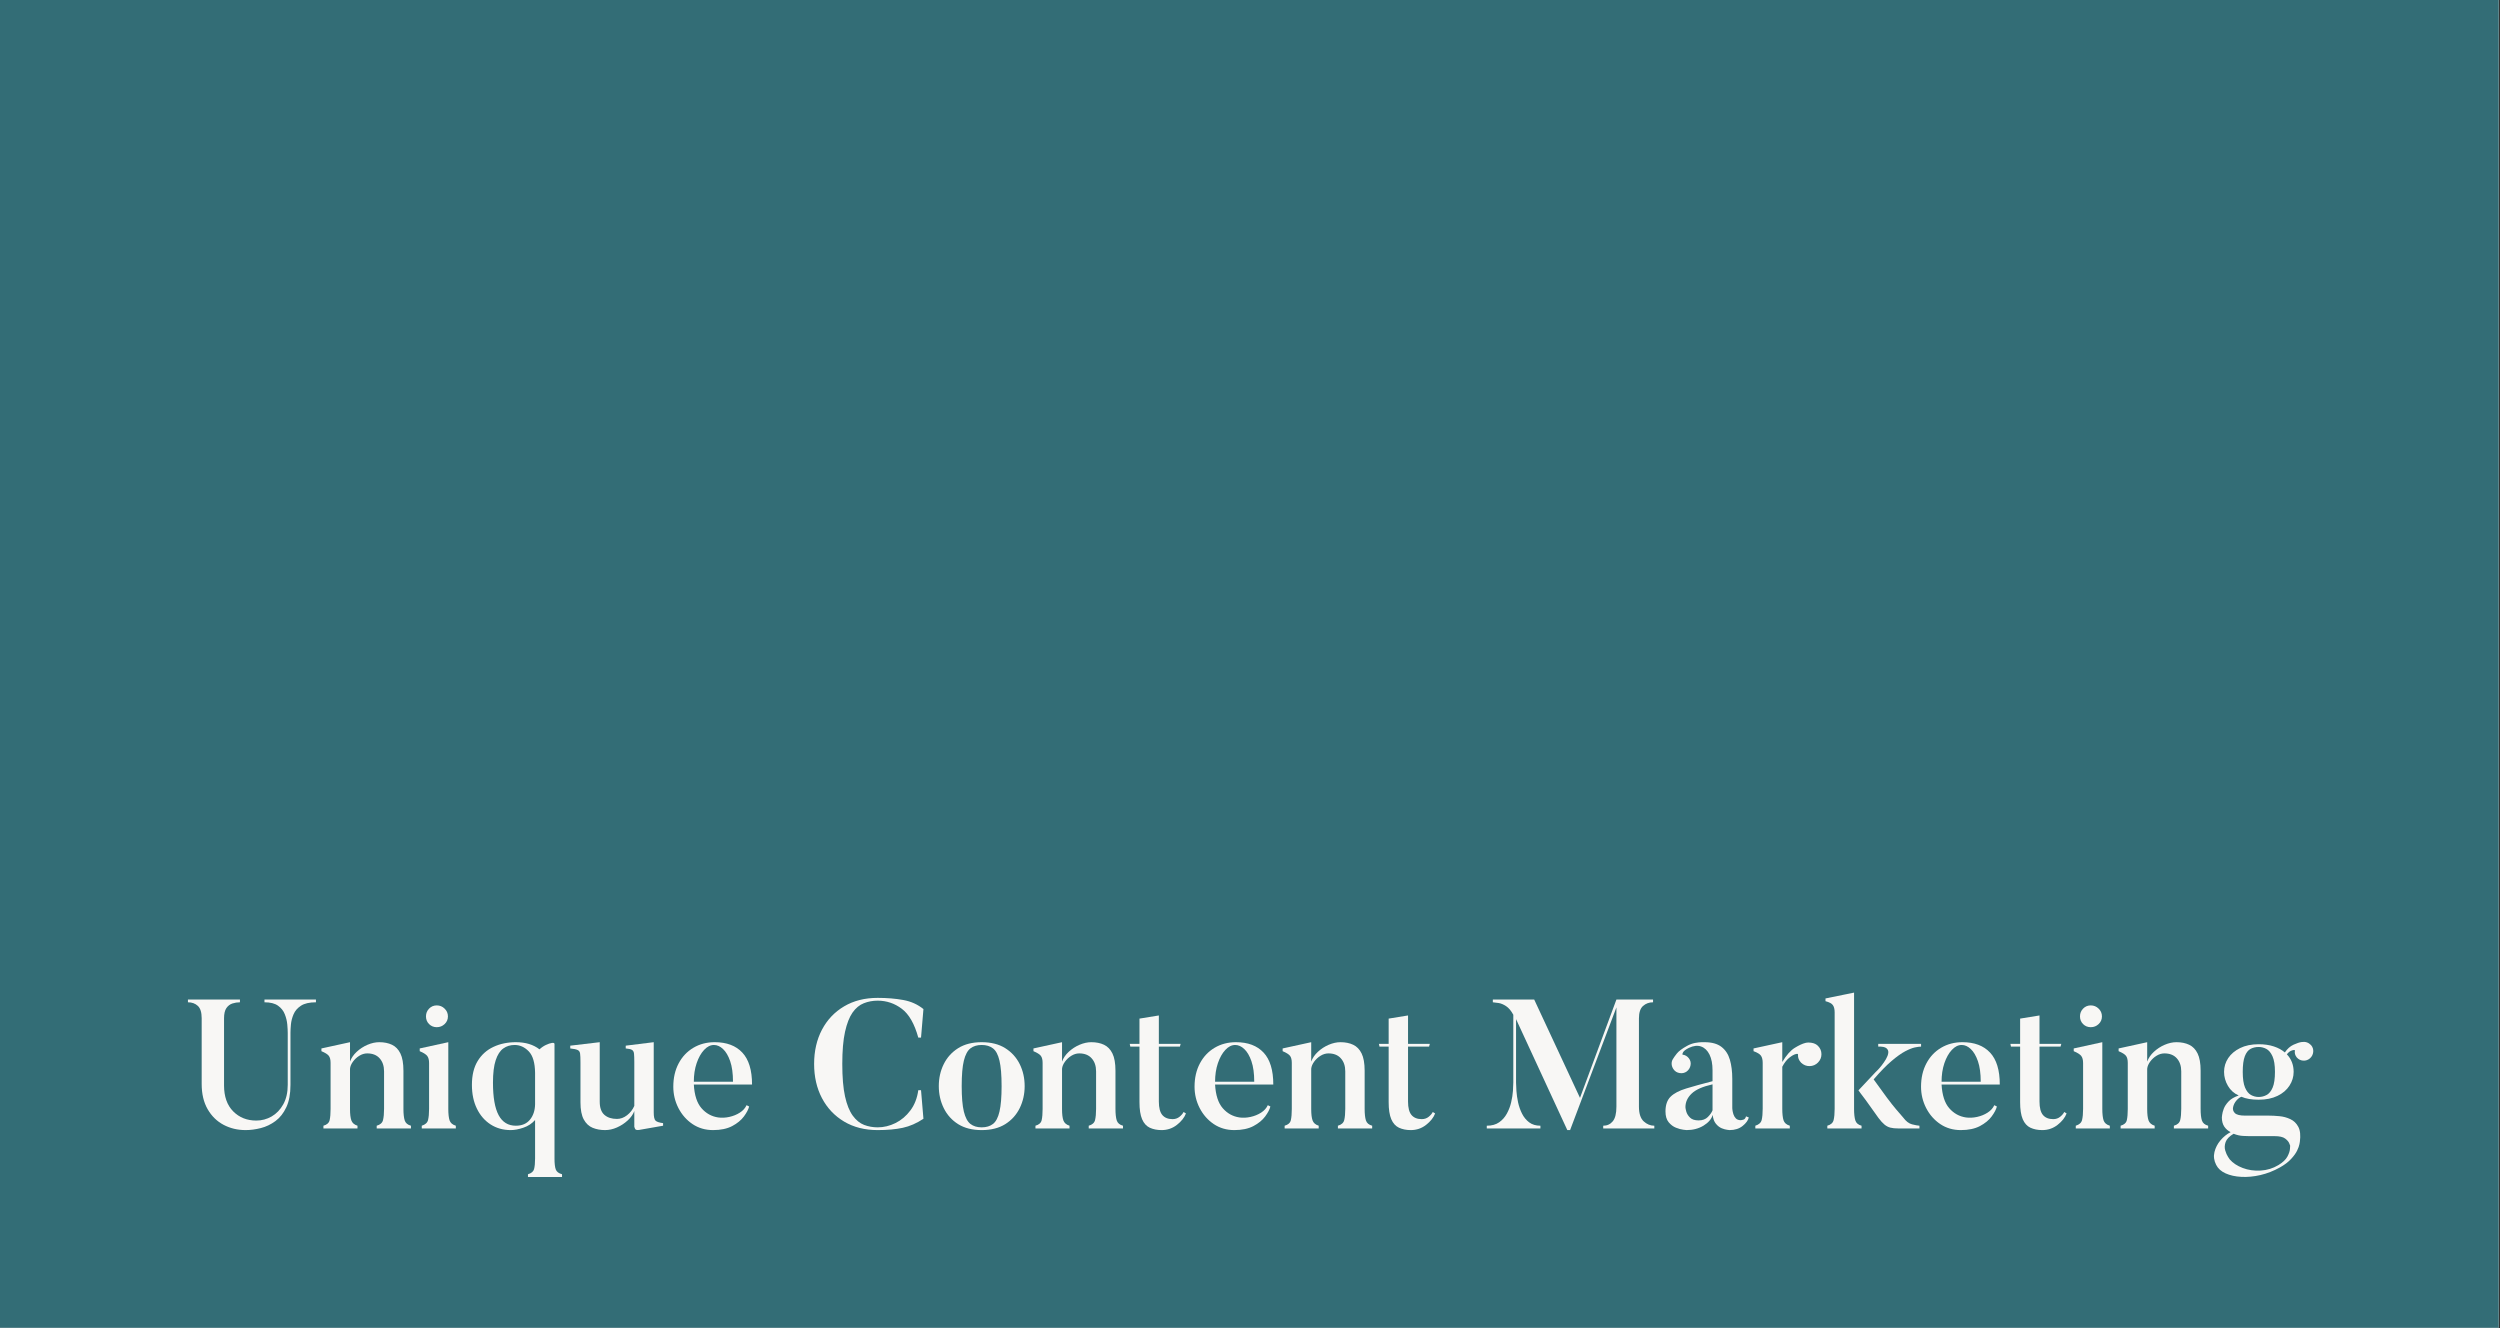 <svg xmlns="http://www.w3.org/2000/svg" xmlns:xlink="http://www.w3.org/1999/xlink" width="1274" zoomAndPan="magnify" viewBox="0 0 955.5 507.75" height="677" preserveAspectRatio="xMidYMid meet" version="1.0"><rect x="0" y="0" width="955.5" height="507.75" fill="#333333" stroke="none"/><defs><g/><clipPath id="0102c7ff19"><path d="M 0 0.008 L 955 0.008 L 955 507.492 L 0 507.492 Z M 0 0.008 " clip-rule="nonzero"/></clipPath><clipPath id="af47c68388"><path d="M 0 0.008 L 955 0.008 L 955 507.492 L 0 507.492 Z M 0 0.008 " clip-rule="nonzero"/></clipPath><clipPath id="fff2c6ad0e"><rect x="0" width="955" y="0" height="508"/></clipPath></defs><g clip-path="url(#0102c7ff19)"><path fill="#ffffff" d="M 0 0.008 L 955 0.008 L 955 507.492 L 0 507.492 Z M 0 0.008 " fill-opacity="1" fill-rule="nonzero"/><g transform="matrix(1, 0, 0, 1, 0, 0)"><g clip-path="url(#fff2c6ad0e)"><g clip-path="url(#af47c68388)"><path fill="#336d76" d="M 0 0.008 L 955.227 0.008 L 955.227 507.613 L 0 507.613 Z M 0 0.008 " fill-opacity="1" fill-rule="nonzero"/></g><g fill="#f8f7f5" fill-opacity="1"><g transform="translate(70.644, 431.295)"><g><path d="M 23.234 0.625 C 20.148 0.625 17.336 -0.047 14.797 -1.391 C 12.254 -2.742 10.223 -4.738 8.703 -7.375 C 7.191 -10.02 6.438 -13.227 6.438 -17 L 6.438 -42.125 C 6.438 -44.363 5.945 -45.938 4.969 -46.844 C 3.988 -47.758 2.727 -48.219 1.188 -48.219 L 1.188 -49.266 L 21.062 -49.266 L 21.062 -48.219 C 20.082 -48.219 19.125 -48.066 18.188 -47.766 C 17.258 -47.461 16.492 -46.879 15.891 -46.016 C 15.285 -45.148 14.984 -43.832 14.984 -42.062 L 14.984 -16.453 C 14.984 -12.203 16.145 -8.898 18.469 -6.547 C 20.801 -4.191 23.742 -3.016 27.297 -3.016 C 29.391 -3.016 31.348 -3.535 33.172 -4.578 C 34.992 -5.629 36.473 -7.172 37.609 -9.203 C 38.754 -11.234 39.328 -13.719 39.328 -16.656 L 39.328 -36.531 C 39.328 -37.375 39.27 -38.445 39.156 -39.75 C 39.039 -41.051 38.723 -42.352 38.203 -43.656 C 37.691 -44.969 36.828 -46.055 35.609 -46.922 C 34.398 -47.785 32.676 -48.219 30.438 -48.219 L 30.438 -49.266 L 50.109 -49.266 L 50.109 -48.219 C 47.641 -48.219 45.738 -47.785 44.406 -46.922 C 43.07 -46.055 42.125 -44.969 41.562 -43.656 C 41.008 -42.352 40.672 -41.051 40.547 -39.75 C 40.43 -38.445 40.375 -37.375 40.375 -36.531 L 40.375 -16.656 C 40.375 -13.207 39.848 -10.363 38.797 -8.125 C 37.754 -5.883 36.367 -4.117 34.641 -2.828 C 32.91 -1.547 31.039 -0.648 29.031 -0.141 C 27.031 0.367 25.098 0.625 23.234 0.625 Z M 23.234 0.625 "/></g></g></g><g fill="#f8f7f5" fill-opacity="1"><g transform="translate(122.146, 431.295)"><g><path d="M 34.922 -1.047 L 34.922 0 L 21.828 0 L 21.828 -1.047 C 23.18 -1.422 23.988 -2.145 24.25 -3.219 C 24.508 -4.289 24.641 -5.711 24.641 -7.484 L 24.641 -21.828 C 24.641 -23.891 24.078 -25.547 22.953 -26.797 C 21.836 -28.055 20.254 -28.688 18.203 -28.688 C 17.172 -28.688 16.164 -28.383 15.188 -27.781 C 14.207 -27.176 13.391 -26.414 12.734 -25.5 C 12.078 -24.594 11.707 -23.695 11.625 -22.812 L 11.625 -7.422 C 11.625 -5.504 11.797 -4.055 12.141 -3.078 C 12.492 -2.098 13.273 -1.422 14.484 -1.047 L 14.484 0 L 1.469 0 L 1.469 -1.047 C 2.82 -1.422 3.613 -2.133 3.844 -3.188 C 4.082 -4.238 4.203 -5.648 4.203 -7.422 L 4.203 -25.047 C 4.203 -26.266 3.977 -27.164 3.531 -27.75 C 3.094 -28.332 2.148 -28.926 0.703 -29.531 L 0.703 -30.578 L 11.625 -32.969 L 11.625 -25.547 C 12.133 -26.941 12.992 -28.195 14.203 -29.312 C 15.422 -30.438 16.797 -31.328 18.328 -31.984 C 19.867 -32.641 21.363 -32.969 22.812 -32.969 C 24.676 -32.969 26.297 -32.641 27.672 -31.984 C 29.055 -31.328 30.129 -30.219 30.891 -28.656 C 31.66 -27.094 32.047 -24.891 32.047 -22.047 L 32.047 -7.484 C 32.047 -5.578 32.207 -4.109 32.531 -3.078 C 32.863 -2.055 33.66 -1.379 34.922 -1.047 Z M 34.922 -1.047 "/></g></g></g><g fill="#f8f7f5" fill-opacity="1"><g transform="translate(158.464, 431.295)"><g><path d="M 8.469 -38.703 C 7.301 -38.703 6.32 -39.098 5.531 -39.891 C 4.738 -40.68 4.344 -41.66 4.344 -42.828 C 4.344 -43.992 4.738 -44.984 5.531 -45.797 C 6.32 -46.617 7.301 -47.031 8.469 -47.031 C 9.633 -47.031 10.633 -46.617 11.469 -45.797 C 12.312 -44.984 12.734 -43.992 12.734 -42.828 C 12.734 -41.66 12.312 -40.68 11.469 -39.891 C 10.633 -39.098 9.633 -38.703 8.469 -38.703 Z M 15.75 -1.047 L 15.75 0 L 2.734 0 L 2.734 -1.047 C 4.086 -1.461 4.891 -2.195 5.141 -3.25 C 5.398 -4.301 5.531 -5.711 5.531 -7.484 L 5.531 -24.984 C 5.531 -26.191 5.297 -27.098 4.828 -27.703 C 4.359 -28.316 3.398 -28.926 1.953 -29.531 L 1.953 -30.578 L 12.875 -32.969 L 12.875 -7.484 C 12.875 -5.578 13.035 -4.117 13.359 -3.109 C 13.691 -2.109 14.488 -1.422 15.75 -1.047 Z M 15.75 -1.047 "/></g></g></g><g fill="#f8f7f5" fill-opacity="1"><g transform="translate(176.867, 431.295)"><g><path d="M 27.641 -9.234 L 27.641 -21.203 C 27.598 -25.078 26.797 -27.828 25.234 -29.453 C 23.672 -31.086 21.863 -31.906 19.812 -31.906 C 18.176 -31.906 16.738 -31.461 15.5 -30.578 C 14.258 -29.691 13.289 -28.195 12.594 -26.094 C 11.895 -24 11.547 -21.133 11.547 -17.5 C 11.547 -11.895 12.27 -7.75 13.719 -5.062 C 15.164 -2.383 17.359 -1.047 20.297 -1.047 C 22.629 -1.047 24.426 -1.816 25.688 -3.359 C 26.945 -4.898 27.598 -6.859 27.641 -9.234 Z M 37.938 17.5 L 37.938 18.547 L 24.922 18.547 L 24.922 17.5 C 26.223 17.125 27 16.469 27.25 15.531 C 27.508 14.602 27.641 13.254 27.641 11.484 L 27.641 -3.219 C 26.43 -1.863 24.938 -0.883 23.156 -0.281 C 21.383 0.32 19.773 0.625 18.328 0.625 C 15.441 0.625 12.879 -0.094 10.641 -1.531 C 8.398 -2.977 6.648 -5 5.391 -7.594 C 4.129 -10.188 3.5 -13.207 3.5 -16.656 C 3.5 -20.344 4.234 -23.383 5.703 -25.781 C 7.172 -28.188 9.176 -29.984 11.719 -31.172 C 14.258 -32.367 17.117 -32.969 20.297 -32.969 C 23.984 -32.969 26.992 -32.055 29.328 -30.234 C 30.066 -30.93 30.879 -31.488 31.766 -31.906 C 32.66 -32.332 33.43 -32.594 34.078 -32.688 C 34.734 -32.781 35.062 -32.641 35.062 -32.266 L 35.062 11.484 C 35.062 13.391 35.223 14.785 35.547 15.672 C 35.879 16.555 36.676 17.164 37.938 17.5 Z M 37.938 17.5 "/></g></g></g><g fill="#f8f7f5" fill-opacity="1"><g transform="translate(216.824, 431.295)"><g><path d="M 36.609 -2.031 L 36.609 -1.047 L 27.438 0.562 C 26.551 0.695 26.023 0.531 25.859 0.062 C 25.691 -0.395 25.609 -0.625 25.609 -0.625 L 25.609 -6.656 C 25.148 -5.395 24.312 -4.203 23.094 -3.078 C 21.883 -1.961 20.52 -1.066 19 -0.391 C 17.477 0.285 15.953 0.625 14.422 0.625 C 12.691 0.625 11.113 0.332 9.688 -0.25 C 8.27 -0.832 7.141 -1.891 6.297 -3.422 C 5.453 -4.961 5.031 -7.156 5.031 -10 L 5.031 -25.328 C 5.031 -26.828 4.984 -27.914 4.891 -28.594 C 4.805 -29.27 4.492 -29.734 3.953 -29.984 C 3.422 -30.242 2.477 -30.441 1.125 -30.578 L 1.125 -31.641 L 12.391 -32.969 L 12.391 -10.219 C 12.391 -7.926 12.984 -6.254 14.172 -5.203 C 15.359 -4.16 16.957 -3.641 18.969 -3.641 C 20.32 -3.641 21.602 -4.102 22.812 -5.031 C 24.031 -5.969 24.961 -7.16 25.609 -8.609 L 25.609 -25.328 C 25.609 -26.773 25.57 -27.848 25.5 -28.547 C 25.438 -29.254 25.18 -29.742 24.734 -30.016 C 24.297 -30.297 23.492 -30.484 22.328 -30.578 L 22.328 -31.641 L 33.031 -32.969 L 33.031 -6.156 C 33.031 -4.477 33.266 -3.414 33.734 -2.969 C 34.203 -2.531 35.16 -2.219 36.609 -2.031 Z M 36.609 -2.031 "/></g></g></g><g fill="#f8f7f5" fill-opacity="1"><g transform="translate(254.821, 431.295)"><g><path d="M 10.359 -17.844 L 25.328 -17.844 C 25.328 -21.02 24.969 -23.645 24.25 -25.719 C 23.531 -27.789 22.617 -29.336 21.516 -30.359 C 20.422 -31.391 19.27 -31.906 18.062 -31.906 C 16.707 -31.906 15.445 -31.273 14.281 -30.016 C 13.113 -28.766 12.164 -27.078 11.438 -24.953 C 10.719 -22.828 10.359 -20.457 10.359 -17.844 Z M 30.516 -8.891 L 31.5 -8.391 C 31.219 -7.273 30.551 -6.004 29.5 -4.578 C 28.445 -3.16 26.953 -1.938 25.016 -0.906 C 23.078 0.113 20.641 0.625 17.703 0.625 C 14.766 0.625 12.148 -0.141 9.859 -1.672 C 7.578 -3.211 5.781 -5.254 4.469 -7.797 C 3.164 -10.348 2.516 -13.066 2.516 -15.953 C 2.516 -19.316 3.191 -22.281 4.547 -24.844 C 5.898 -27.406 7.773 -29.398 10.172 -30.828 C 12.578 -32.254 15.297 -32.969 18.328 -32.969 C 22.898 -32.969 26.422 -31.645 28.891 -29 C 31.367 -26.363 32.609 -22.297 32.609 -16.797 L 10.359 -16.797 C 10.586 -12.734 11.566 -9.711 13.297 -7.734 C 15.023 -5.754 17.148 -4.578 19.672 -4.203 C 21.016 -4.016 22.43 -4.082 23.922 -4.406 C 25.422 -4.738 26.766 -5.285 27.953 -6.047 C 29.148 -6.816 30.004 -7.766 30.516 -8.891 Z M 30.516 -8.891 "/></g></g></g><g fill="#f8f7f5" fill-opacity="1"><g transform="translate(290.298, 431.295)"><g/></g></g><g fill="#f8f7f5" fill-opacity="1"><g transform="translate(308.282, 431.295)"><g><path d="M 42.688 -14.625 L 43.734 -14.625 L 44.656 -3.703 C 42.082 -1.984 39.453 -0.832 36.766 -0.25 C 34.086 0.332 30.883 0.625 27.156 0.625 C 22.258 0.625 17.988 -0.457 14.344 -2.625 C 10.707 -4.789 7.883 -7.773 5.875 -11.578 C 3.875 -15.379 2.875 -19.734 2.875 -24.641 C 2.875 -29.578 3.875 -33.945 5.875 -37.75 C 7.883 -41.551 10.707 -44.523 14.344 -46.672 C 17.988 -48.828 22.258 -49.906 27.156 -49.906 C 30.75 -49.906 34.016 -49.633 36.953 -49.094 C 39.891 -48.562 42.457 -47.406 44.656 -45.625 L 43.734 -34.719 L 42.688 -34.719 C 41.238 -39.988 39.141 -43.66 36.391 -45.734 C 33.641 -47.805 30.562 -48.844 27.156 -48.844 C 25.289 -48.844 23.531 -48.516 21.875 -47.859 C 20.219 -47.211 18.781 -46.023 17.562 -44.297 C 16.352 -42.566 15.395 -40.113 14.688 -36.938 C 13.988 -33.77 13.641 -29.672 13.641 -24.641 C 13.641 -19.547 13.988 -15.41 14.688 -12.234 C 15.395 -9.066 16.379 -6.617 17.641 -4.891 C 18.898 -3.172 20.344 -1.992 21.969 -1.359 C 23.602 -0.734 25.332 -0.422 27.156 -0.422 C 29.488 -0.422 31.758 -0.969 33.969 -2.062 C 36.188 -3.156 38.086 -4.766 39.672 -6.891 C 41.266 -9.016 42.27 -11.594 42.688 -14.625 Z M 42.688 -14.625 "/></g></g></g><g fill="#f8f7f5" fill-opacity="1"><g transform="translate(355.936, 431.295)"><g><path d="M 26.875 -16.172 C 26.875 -20.41 26.602 -23.66 26.062 -25.922 C 25.531 -28.191 24.703 -29.754 23.578 -30.609 C 22.461 -31.473 21.02 -31.906 19.25 -31.906 C 17.52 -31.906 16.094 -31.473 14.969 -30.609 C 13.852 -29.754 13.016 -28.191 12.453 -25.922 C 11.898 -23.66 11.625 -20.41 11.625 -16.172 C 11.625 -11.973 11.898 -8.727 12.453 -6.438 C 13.016 -4.156 13.852 -2.582 14.969 -1.719 C 16.094 -0.852 17.52 -0.422 19.25 -0.422 C 21.02 -0.422 22.461 -0.852 23.578 -1.719 C 24.703 -2.582 25.531 -4.156 26.062 -6.438 C 26.602 -8.727 26.875 -11.973 26.875 -16.172 Z M 35.688 -16.172 C 35.688 -13.141 35.055 -10.336 33.797 -7.766 C 32.535 -5.203 30.691 -3.16 28.266 -1.641 C 25.848 -0.129 22.844 0.625 19.25 0.625 C 15.695 0.625 12.707 -0.129 10.281 -1.641 C 7.863 -3.16 6.023 -5.203 4.766 -7.766 C 3.504 -10.336 2.875 -13.141 2.875 -16.172 C 2.875 -19.242 3.504 -22.051 4.766 -24.594 C 6.023 -27.133 7.863 -29.164 10.281 -30.688 C 12.707 -32.207 15.695 -32.969 19.25 -32.969 C 22.844 -32.969 25.848 -32.207 28.266 -30.688 C 30.691 -29.164 32.535 -27.133 33.797 -24.594 C 35.055 -22.051 35.688 -19.242 35.688 -16.172 Z M 35.688 -16.172 "/></g></g></g><g fill="#f8f7f5" fill-opacity="1"><g transform="translate(394.283, 431.295)"><g><path d="M 34.922 -1.047 L 34.922 0 L 21.828 0 L 21.828 -1.047 C 23.18 -1.422 23.988 -2.145 24.25 -3.219 C 24.508 -4.289 24.641 -5.711 24.641 -7.484 L 24.641 -21.828 C 24.641 -23.891 24.078 -25.547 22.953 -26.797 C 21.836 -28.055 20.254 -28.688 18.203 -28.688 C 17.172 -28.688 16.164 -28.383 15.188 -27.781 C 14.207 -27.176 13.391 -26.414 12.734 -25.5 C 12.078 -24.594 11.707 -23.695 11.625 -22.812 L 11.625 -7.422 C 11.625 -5.504 11.797 -4.055 12.141 -3.078 C 12.492 -2.098 13.273 -1.422 14.484 -1.047 L 14.484 0 L 1.469 0 L 1.469 -1.047 C 2.82 -1.422 3.613 -2.133 3.844 -3.188 C 4.082 -4.238 4.203 -5.648 4.203 -7.422 L 4.203 -25.047 C 4.203 -26.266 3.977 -27.164 3.531 -27.75 C 3.094 -28.332 2.148 -28.926 0.703 -29.531 L 0.703 -30.578 L 11.625 -32.969 L 11.625 -25.547 C 12.133 -26.941 12.992 -28.195 14.203 -29.312 C 15.422 -30.438 16.797 -31.328 18.328 -31.984 C 19.867 -32.641 21.363 -32.969 22.812 -32.969 C 24.676 -32.969 26.297 -32.641 27.672 -31.984 C 29.055 -31.328 30.129 -30.219 30.891 -28.656 C 31.66 -27.094 32.047 -24.891 32.047 -22.047 L 32.047 -7.484 C 32.047 -5.578 32.207 -4.109 32.531 -3.078 C 32.863 -2.055 33.66 -1.379 34.922 -1.047 Z M 34.922 -1.047 "/></g></g></g><g fill="#f8f7f5" fill-opacity="1"><g transform="translate(430.6, 431.295)"><g><path d="M 21.766 -6.297 L 22.672 -5.734 C 22.066 -4.148 20.91 -2.691 19.203 -1.359 C 17.504 -0.035 15.555 0.625 13.359 0.625 C 11.641 0.625 10.133 0.32 8.844 -0.281 C 7.562 -0.883 6.582 -1.969 5.906 -3.531 C 5.238 -5.094 4.906 -7.273 4.906 -10.078 L 4.906 -31.281 L 1.406 -31.281 L 1.188 -32.328 L 4.906 -32.328 L 4.906 -41.984 L 12.312 -43.188 L 12.312 -32.328 L 20.641 -32.328 L 20.359 -31.281 L 12.312 -31.281 L 12.312 -10.281 C 12.312 -7.906 12.754 -6.191 13.641 -5.141 C 14.535 -4.086 15.844 -3.562 17.562 -3.562 C 18.594 -3.562 19.477 -3.863 20.219 -4.469 C 20.969 -5.082 21.484 -5.691 21.766 -6.297 Z M 21.766 -6.297 "/></g></g></g><g fill="#f8f7f5" fill-opacity="1"><g transform="translate(454.042, 431.295)"><g><path d="M 10.359 -17.844 L 25.328 -17.844 C 25.328 -21.02 24.969 -23.645 24.25 -25.719 C 23.531 -27.789 22.617 -29.336 21.516 -30.359 C 20.422 -31.391 19.27 -31.906 18.062 -31.906 C 16.707 -31.906 15.445 -31.273 14.281 -30.016 C 13.113 -28.766 12.164 -27.078 11.438 -24.953 C 10.719 -22.828 10.359 -20.457 10.359 -17.844 Z M 30.516 -8.891 L 31.5 -8.391 C 31.219 -7.273 30.551 -6.004 29.5 -4.578 C 28.445 -3.16 26.953 -1.938 25.016 -0.906 C 23.078 0.113 20.641 0.625 17.703 0.625 C 14.766 0.625 12.148 -0.141 9.859 -1.672 C 7.578 -3.211 5.781 -5.254 4.469 -7.797 C 3.164 -10.348 2.516 -13.066 2.516 -15.953 C 2.516 -19.316 3.191 -22.281 4.547 -24.844 C 5.898 -27.406 7.773 -29.398 10.172 -30.828 C 12.578 -32.254 15.297 -32.969 18.328 -32.969 C 22.898 -32.969 26.422 -31.645 28.891 -29 C 31.367 -26.363 32.609 -22.297 32.609 -16.797 L 10.359 -16.797 C 10.586 -12.734 11.566 -9.711 13.297 -7.734 C 15.023 -5.754 17.148 -4.578 19.672 -4.203 C 21.016 -4.016 22.43 -4.082 23.922 -4.406 C 25.422 -4.738 26.766 -5.285 27.953 -6.047 C 29.148 -6.816 30.004 -7.766 30.516 -8.891 Z M 30.516 -8.891 "/></g></g></g><g fill="#f8f7f5" fill-opacity="1"><g transform="translate(489.52, 431.295)"><g><path d="M 34.922 -1.047 L 34.922 0 L 21.828 0 L 21.828 -1.047 C 23.18 -1.422 23.988 -2.145 24.25 -3.219 C 24.508 -4.289 24.641 -5.711 24.641 -7.484 L 24.641 -21.828 C 24.641 -23.891 24.078 -25.547 22.953 -26.797 C 21.836 -28.055 20.254 -28.688 18.203 -28.688 C 17.172 -28.688 16.164 -28.383 15.188 -27.781 C 14.207 -27.176 13.391 -26.414 12.734 -25.5 C 12.078 -24.594 11.707 -23.695 11.625 -22.812 L 11.625 -7.422 C 11.625 -5.504 11.797 -4.055 12.141 -3.078 C 12.492 -2.098 13.273 -1.422 14.484 -1.047 L 14.484 0 L 1.469 0 L 1.469 -1.047 C 2.82 -1.422 3.613 -2.133 3.844 -3.188 C 4.082 -4.238 4.203 -5.648 4.203 -7.422 L 4.203 -25.047 C 4.203 -26.266 3.977 -27.164 3.531 -27.75 C 3.094 -28.332 2.148 -28.926 0.703 -29.531 L 0.703 -30.578 L 11.625 -32.969 L 11.625 -25.547 C 12.133 -26.941 12.992 -28.195 14.203 -29.312 C 15.422 -30.438 16.797 -31.328 18.328 -31.984 C 19.867 -32.641 21.363 -32.969 22.812 -32.969 C 24.676 -32.969 26.297 -32.641 27.672 -31.984 C 29.055 -31.328 30.129 -30.219 30.891 -28.656 C 31.66 -27.094 32.047 -24.891 32.047 -22.047 L 32.047 -7.484 C 32.047 -5.578 32.207 -4.109 32.531 -3.078 C 32.863 -2.055 33.66 -1.379 34.922 -1.047 Z M 34.922 -1.047 "/></g></g></g><g fill="#f8f7f5" fill-opacity="1"><g transform="translate(525.838, 431.295)"><g><path d="M 21.766 -6.297 L 22.672 -5.734 C 22.066 -4.148 20.91 -2.691 19.203 -1.359 C 17.504 -0.035 15.555 0.625 13.359 0.625 C 11.641 0.625 10.133 0.32 8.844 -0.281 C 7.562 -0.883 6.582 -1.969 5.906 -3.531 C 5.238 -5.094 4.906 -7.273 4.906 -10.078 L 4.906 -31.281 L 1.406 -31.281 L 1.188 -32.328 L 4.906 -32.328 L 4.906 -41.984 L 12.312 -43.188 L 12.312 -32.328 L 20.641 -32.328 L 20.359 -31.281 L 12.312 -31.281 L 12.312 -10.281 C 12.312 -7.906 12.754 -6.191 13.641 -5.141 C 14.535 -4.086 15.844 -3.562 17.562 -3.562 C 18.594 -3.562 19.477 -3.863 20.219 -4.469 C 20.969 -5.082 21.484 -5.691 21.766 -6.297 Z M 21.766 -6.297 "/></g></g></g><g fill="#f8f7f5" fill-opacity="1"><g transform="translate(549.28, 431.295)"><g/></g></g><g fill="#f8f7f5" fill-opacity="1"><g transform="translate(567.263, 431.295)"><g><path d="M 59.141 -8.328 C 59.141 -5.711 59.742 -3.844 60.953 -2.719 C 62.172 -1.602 63.523 -1.047 65.016 -1.047 L 65.016 0 L 45.484 0 L 45.484 -1.047 C 46.984 -1.047 48.195 -1.602 49.125 -2.719 C 50.062 -3.844 50.531 -5.711 50.531 -8.328 L 50.531 -46.266 L 32.828 0.625 L 31.766 0.625 L 12.172 -41.781 L 12.172 -17.562 C 12.172 -16.77 12.219 -15.695 12.312 -14.344 C 12.406 -12.988 12.613 -11.539 12.938 -10 C 13.27 -8.469 13.773 -7.023 14.453 -5.672 C 15.129 -4.316 16.035 -3.207 17.172 -2.344 C 18.316 -1.477 19.754 -1.047 21.484 -1.047 L 21.484 0 L 0.984 0 L 0.984 -1.047 C 2.891 -1.047 4.461 -1.477 5.703 -2.344 C 6.941 -3.207 7.93 -4.328 8.672 -5.703 C 9.422 -7.078 9.969 -8.52 10.312 -10.031 C 10.664 -11.551 10.891 -12.988 10.984 -14.344 C 11.078 -15.695 11.125 -16.77 11.125 -17.562 L 11.125 -43.453 C 10.289 -44.992 9.367 -46.094 8.359 -46.75 C 7.359 -47.406 6.414 -47.801 5.531 -47.938 C 4.645 -48.082 3.898 -48.176 3.297 -48.219 L 3.297 -49.266 L 19.109 -49.266 L 36.609 -11.688 L 50.531 -49.266 L 64.531 -49.266 L 64.531 -48.219 C 63.031 -48.219 61.754 -47.75 60.703 -46.812 C 59.66 -45.883 59.141 -44.301 59.141 -42.062 Z M 59.141 -8.328 "/></g></g></g><g fill="#f8f7f5" fill-opacity="1"><g transform="translate(633.671, 431.295)"><g><path d="M 20.859 -16.859 C 17.117 -16.023 14.457 -14.848 12.875 -13.328 C 11.289 -11.816 10.5 -10.082 10.5 -8.125 C 10.5 -7.789 10.613 -7.211 10.844 -6.391 C 11.082 -5.578 11.562 -4.82 12.281 -4.125 C 13 -3.426 14.082 -3.078 15.531 -3.078 C 17.031 -3.078 18.207 -3.508 19.062 -4.375 C 19.926 -5.238 20.523 -6.086 20.859 -6.922 C 20.859 -6.973 20.859 -7.336 20.859 -8.016 C 20.859 -8.691 20.859 -9.52 20.859 -10.5 C 20.859 -11.477 20.859 -12.457 20.859 -13.438 C 20.859 -14.414 20.859 -15.227 20.859 -15.875 C 20.859 -16.531 20.859 -16.859 20.859 -16.859 Z M 33.656 -4.625 L 34.719 -4.203 C 34.477 -3.129 33.703 -2.055 32.391 -0.984 C 31.086 0.086 29.41 0.625 27.359 0.625 C 27.359 0.625 27.066 0.586 26.484 0.516 C 25.898 0.453 25.203 0.258 24.391 -0.062 C 23.578 -0.395 22.832 -0.969 22.156 -1.781 C 21.477 -2.602 21.066 -3.734 20.922 -5.172 C 20.453 -3.586 19.285 -2.223 17.422 -1.078 C 15.555 0.055 13.391 0.625 10.922 0.625 C 10.922 0.625 10.508 0.578 9.688 0.484 C 8.875 0.391 7.941 0.133 6.891 -0.281 C 5.836 -0.695 4.906 -1.395 4.094 -2.375 C 3.281 -3.352 2.875 -4.734 2.875 -6.516 C 2.875 -8.984 3.523 -10.859 4.828 -12.141 C 6.129 -13.422 8.125 -14.469 10.812 -15.281 C 13.5 -16.102 16.848 -17.031 20.859 -18.062 L 20.859 -22.25 C 20.859 -24.676 20.473 -26.672 19.703 -28.234 C 18.93 -29.797 17.867 -30.82 16.516 -31.312 C 15.16 -31.801 13.598 -31.629 11.828 -30.797 C 10.609 -30.191 9.859 -29.617 9.578 -29.078 C 9.305 -28.547 9.266 -28.254 9.453 -28.203 C 10.43 -28.066 11.223 -27.598 11.828 -26.797 C 12.43 -26.004 12.641 -25.117 12.453 -24.141 C 12.266 -23.16 11.773 -22.367 10.984 -21.766 C 10.191 -21.203 9.289 -21.004 8.281 -21.172 C 7.281 -21.336 6.504 -21.816 5.953 -22.609 C 5.523 -23.211 5.285 -23.863 5.234 -24.562 C 5.191 -25.258 5.336 -25.891 5.672 -26.453 C 5.992 -27.016 6.516 -27.75 7.234 -28.656 C 7.961 -29.562 9.258 -30.531 11.125 -31.562 C 12.156 -32.125 13.18 -32.5 14.203 -32.688 C 15.234 -32.875 16.086 -32.969 16.766 -32.969 C 17.441 -32.969 17.781 -32.969 17.781 -32.969 C 20.57 -32.969 22.738 -32.367 24.281 -31.172 C 25.82 -29.984 26.895 -28.336 27.5 -26.234 C 28.102 -24.141 28.406 -21.719 28.406 -18.969 L 28.406 -7.766 C 28.406 -7.766 28.426 -7.531 28.469 -7.062 C 28.52 -6.602 28.641 -6.066 28.828 -5.453 C 29.016 -4.848 29.328 -4.312 29.766 -3.844 C 30.211 -3.383 30.859 -3.156 31.703 -3.156 C 31.703 -3.156 31.977 -3.211 32.531 -3.328 C 33.094 -3.441 33.469 -3.875 33.656 -4.625 Z M 33.656 -4.625 "/></g></g></g><g fill="#f8f7f5" fill-opacity="1"><g transform="translate(669.218, 431.295)"><g><path d="M 20.781 -32.688 C 21.477 -32.875 22.305 -32.883 23.266 -32.719 C 24.223 -32.551 25.004 -32.164 25.609 -31.562 C 26.492 -30.676 26.938 -29.613 26.938 -28.375 C 26.938 -27.145 26.492 -26.082 25.609 -25.188 C 24.723 -24.301 23.66 -23.848 22.422 -23.828 C 21.191 -23.805 20.109 -24.238 19.172 -25.125 C 18.285 -26.062 17.891 -27.086 17.984 -28.203 C 18.035 -28.523 17.723 -28.594 17.047 -28.406 C 16.367 -28.227 15.551 -27.754 14.594 -26.984 C 13.633 -26.211 12.758 -25.078 11.969 -23.578 L 11.969 -7.562 C 11.969 -5.602 12.129 -4.117 12.453 -3.109 C 12.785 -2.109 13.582 -1.422 14.844 -1.047 L 14.844 0 L 1.672 0 L 1.672 -1.047 C 3.023 -1.461 3.832 -2.195 4.094 -3.25 C 4.352 -4.301 4.484 -5.738 4.484 -7.562 L 4.484 -25.047 C 4.484 -26.266 4.258 -27.188 3.812 -27.812 C 3.375 -28.445 2.43 -29.02 0.984 -29.531 L 0.984 -30.578 L 11.969 -32.969 L 11.969 -25.406 C 13.551 -28.02 15.133 -29.816 16.719 -30.797 C 18.312 -31.773 19.664 -32.406 20.781 -32.688 Z M 20.781 -32.688 "/></g></g></g><g fill="#f8f7f5" fill-opacity="1"><g transform="translate(696.999, 431.295)"><g><path d="M 36.609 -1.047 L 36.609 0 L 28.547 0 C 27.336 0 26.32 -0.102 25.5 -0.312 C 24.688 -0.52 23.93 -0.914 23.234 -1.5 C 22.535 -2.082 21.773 -2.922 20.953 -4.016 C 20.141 -5.117 19.129 -6.535 17.922 -8.266 C 17.398 -9.055 16.766 -9.941 16.016 -10.922 C 15.273 -11.898 14.633 -12.75 14.094 -13.469 C 13.562 -14.195 13.297 -14.562 13.297 -14.562 L 19.875 -21.562 C 19.875 -21.562 20.109 -21.789 20.578 -22.25 C 21.047 -22.719 21.582 -23.336 22.188 -24.109 C 22.789 -24.879 23.336 -25.68 23.828 -26.516 C 24.316 -27.359 24.609 -28.141 24.703 -28.859 C 24.797 -29.586 24.562 -30.188 24 -30.656 C 23.445 -31.125 22.398 -31.332 20.859 -31.281 L 20.859 -32.328 L 37.234 -32.328 L 37.234 -31.281 C 36.672 -31.281 35.883 -31.176 34.875 -30.969 C 33.875 -30.758 32.641 -30.27 31.172 -29.5 C 29.703 -28.727 27.961 -27.488 25.953 -25.781 C 23.953 -24.082 21.672 -21.738 19.109 -18.75 C 22.984 -13.289 25.828 -9.5 27.641 -7.375 C 29.461 -5.258 30.375 -4.203 30.375 -4.203 C 31.445 -2.754 32.578 -1.879 33.766 -1.578 C 34.953 -1.273 35.898 -1.098 36.609 -1.047 Z M 14.484 -1.047 L 14.484 0 L 1.406 0 L 1.406 -1.047 C 2.75 -1.422 3.551 -2.145 3.812 -3.219 C 4.07 -4.289 4.203 -5.711 4.203 -7.484 L 4.203 -44.375 C 4.203 -45.582 3.977 -46.5 3.531 -47.125 C 3.094 -47.758 2.148 -48.266 0.703 -48.641 L 0.703 -49.688 L 11.625 -51.922 L 11.625 -7.484 C 11.625 -5.578 11.785 -4.109 12.109 -3.078 C 12.43 -2.055 13.223 -1.379 14.484 -1.047 Z M 14.484 -1.047 "/></g></g></g><g fill="#f8f7f5" fill-opacity="1"><g transform="translate(731.707, 431.295)"><g><path d="M 10.359 -17.844 L 25.328 -17.844 C 25.328 -21.02 24.969 -23.645 24.25 -25.719 C 23.531 -27.789 22.617 -29.336 21.516 -30.359 C 20.422 -31.391 19.27 -31.906 18.062 -31.906 C 16.707 -31.906 15.445 -31.273 14.281 -30.016 C 13.113 -28.766 12.164 -27.078 11.438 -24.953 C 10.719 -22.828 10.359 -20.457 10.359 -17.844 Z M 30.516 -8.891 L 31.5 -8.391 C 31.219 -7.273 30.551 -6.004 29.5 -4.578 C 28.445 -3.16 26.953 -1.938 25.016 -0.906 C 23.078 0.113 20.641 0.625 17.703 0.625 C 14.766 0.625 12.148 -0.141 9.859 -1.672 C 7.578 -3.211 5.781 -5.254 4.469 -7.797 C 3.164 -10.348 2.516 -13.066 2.516 -15.953 C 2.516 -19.316 3.191 -22.281 4.547 -24.844 C 5.898 -27.406 7.773 -29.398 10.172 -30.828 C 12.578 -32.254 15.297 -32.969 18.328 -32.969 C 22.898 -32.969 26.422 -31.645 28.891 -29 C 31.367 -26.363 32.609 -22.297 32.609 -16.797 L 10.359 -16.797 C 10.586 -12.734 11.566 -9.711 13.297 -7.734 C 15.023 -5.754 17.148 -4.578 19.672 -4.203 C 21.016 -4.016 22.43 -4.082 23.922 -4.406 C 25.422 -4.738 26.766 -5.285 27.953 -6.047 C 29.148 -6.816 30.004 -7.766 30.516 -8.891 Z M 30.516 -8.891 "/></g></g></g><g fill="#f8f7f5" fill-opacity="1"><g transform="translate(767.185, 431.295)"><g><path d="M 21.766 -6.297 L 22.672 -5.734 C 22.066 -4.148 20.91 -2.691 19.203 -1.359 C 17.504 -0.035 15.555 0.625 13.359 0.625 C 11.641 0.625 10.133 0.32 8.844 -0.281 C 7.562 -0.883 6.582 -1.969 5.906 -3.531 C 5.238 -5.094 4.906 -7.273 4.906 -10.078 L 4.906 -31.281 L 1.406 -31.281 L 1.188 -32.328 L 4.906 -32.328 L 4.906 -41.984 L 12.312 -43.188 L 12.312 -32.328 L 20.641 -32.328 L 20.359 -31.281 L 12.312 -31.281 L 12.312 -10.281 C 12.312 -7.906 12.754 -6.191 13.641 -5.141 C 14.535 -4.086 15.844 -3.562 17.562 -3.562 C 18.594 -3.562 19.477 -3.863 20.219 -4.469 C 20.969 -5.082 21.484 -5.691 21.766 -6.297 Z M 21.766 -6.297 "/></g></g></g><g fill="#f8f7f5" fill-opacity="1"><g transform="translate(790.627, 431.295)"><g><path d="M 8.469 -38.703 C 7.301 -38.703 6.32 -39.098 5.531 -39.891 C 4.738 -40.68 4.344 -41.66 4.344 -42.828 C 4.344 -43.992 4.738 -44.984 5.531 -45.797 C 6.32 -46.617 7.301 -47.031 8.469 -47.031 C 9.633 -47.031 10.633 -46.617 11.469 -45.797 C 12.312 -44.984 12.734 -43.992 12.734 -42.828 C 12.734 -41.66 12.312 -40.68 11.469 -39.891 C 10.633 -39.098 9.633 -38.703 8.469 -38.703 Z M 15.75 -1.047 L 15.75 0 L 2.734 0 L 2.734 -1.047 C 4.086 -1.461 4.891 -2.195 5.141 -3.25 C 5.398 -4.301 5.531 -5.711 5.531 -7.484 L 5.531 -24.984 C 5.531 -26.191 5.297 -27.098 4.828 -27.703 C 4.359 -28.316 3.398 -28.926 1.953 -29.531 L 1.953 -30.578 L 12.875 -32.969 L 12.875 -7.484 C 12.875 -5.578 13.035 -4.117 13.359 -3.109 C 13.691 -2.109 14.488 -1.422 15.75 -1.047 Z M 15.75 -1.047 "/></g></g></g><g fill="#f8f7f5" fill-opacity="1"><g transform="translate(809.03, 431.295)"><g><path d="M 34.922 -1.047 L 34.922 0 L 21.828 0 L 21.828 -1.047 C 23.18 -1.422 23.988 -2.145 24.25 -3.219 C 24.508 -4.289 24.641 -5.711 24.641 -7.484 L 24.641 -21.828 C 24.641 -23.891 24.078 -25.547 22.953 -26.797 C 21.836 -28.055 20.254 -28.688 18.203 -28.688 C 17.172 -28.688 16.164 -28.383 15.188 -27.781 C 14.207 -27.176 13.391 -26.414 12.734 -25.5 C 12.078 -24.594 11.707 -23.695 11.625 -22.812 L 11.625 -7.422 C 11.625 -5.504 11.797 -4.055 12.141 -3.078 C 12.492 -2.098 13.273 -1.422 14.484 -1.047 L 14.484 0 L 1.469 0 L 1.469 -1.047 C 2.82 -1.422 3.613 -2.133 3.844 -3.188 C 4.082 -4.238 4.203 -5.648 4.203 -7.422 L 4.203 -25.047 C 4.203 -26.266 3.977 -27.164 3.531 -27.75 C 3.094 -28.332 2.148 -28.926 0.703 -29.531 L 0.703 -30.578 L 11.625 -32.969 L 11.625 -25.547 C 12.133 -26.941 12.992 -28.195 14.203 -29.312 C 15.422 -30.438 16.797 -31.328 18.328 -31.984 C 19.867 -32.641 21.363 -32.969 22.812 -32.969 C 24.676 -32.969 26.297 -32.641 27.672 -31.984 C 29.055 -31.328 30.129 -30.219 30.891 -28.656 C 31.66 -27.094 32.047 -24.891 32.047 -22.047 L 32.047 -7.484 C 32.047 -5.578 32.207 -4.109 32.531 -3.078 C 32.863 -2.055 33.66 -1.379 34.922 -1.047 Z M 34.922 -1.047 "/></g></g></g><g fill="#f8f7f5" fill-opacity="1"><g transform="translate(845.348, 431.295)"><g><path d="M 24.141 -21.625 C 24.141 -24.238 23.82 -26.234 23.188 -27.609 C 22.562 -28.984 21.781 -29.914 20.844 -30.406 C 19.914 -30.895 18.941 -31.141 17.922 -31.141 C 16.754 -31.141 15.711 -30.895 14.797 -30.406 C 13.891 -29.914 13.164 -28.984 12.625 -27.609 C 12.094 -26.234 11.828 -24.238 11.828 -21.625 C 11.828 -19.008 12.117 -17.016 12.703 -15.641 C 13.285 -14.266 14.039 -13.316 14.969 -12.797 C 15.906 -12.285 16.891 -12.031 17.922 -12.031 C 18.992 -12.031 20.004 -12.285 20.953 -12.797 C 21.91 -13.316 22.68 -14.266 23.266 -15.641 C 23.848 -17.016 24.141 -19.008 24.141 -21.625 Z M 37.516 -26.797 C 36.766 -26.148 35.898 -25.859 34.922 -25.922 C 33.941 -25.992 33.125 -26.406 32.469 -27.156 C 31.82 -27.988 31.586 -28.852 31.766 -29.75 C 31.816 -30.02 31.469 -30.051 30.719 -29.844 C 29.977 -29.633 29.301 -29.133 28.688 -28.344 C 30.414 -26.52 31.281 -24.281 31.281 -21.625 C 31.281 -19.758 30.754 -18.008 29.703 -16.375 C 28.66 -14.738 27.133 -13.43 25.125 -12.453 C 23.113 -11.473 20.711 -10.984 17.922 -10.984 C 15.211 -10.984 13.02 -11.359 11.344 -12.109 C 10.727 -11.922 10.094 -11.453 9.438 -10.703 C 8.789 -9.961 8.363 -9.133 8.156 -8.219 C 7.945 -7.312 8.164 -6.531 8.812 -5.875 C 9.469 -5.227 10.773 -4.906 12.734 -4.906 L 21.828 -4.906 C 23.047 -4.906 24.391 -4.832 25.859 -4.688 C 27.328 -4.551 28.711 -4.176 30.016 -3.562 C 31.328 -2.957 32.344 -1.977 33.062 -0.625 C 33.789 0.727 33.988 2.641 33.656 5.109 C 33.656 5.109 33.598 5.422 33.484 6.047 C 33.367 6.68 33.078 7.488 32.609 8.469 C 32.141 9.445 31.379 10.504 30.328 11.641 C 29.285 12.785 27.852 13.875 26.031 14.906 C 23.602 16.258 21.117 17.227 18.578 17.812 C 16.035 18.395 13.609 18.625 11.297 18.5 C 8.992 18.383 6.988 17.941 5.281 17.172 C 3.582 16.41 2.379 15.328 1.672 13.922 C 0.836 12.297 0.617 10.664 1.016 9.031 C 1.41 7.395 2.176 5.898 3.312 4.547 C 4.457 3.191 5.754 2.145 7.203 1.406 C 6.223 0.938 5.414 0.238 4.781 -0.688 C 4.156 -1.625 3.844 -2.797 3.844 -4.203 C 3.844 -4.203 3.879 -4.523 3.953 -5.172 C 4.023 -5.828 4.234 -6.617 4.578 -7.547 C 4.93 -8.484 5.551 -9.414 6.438 -10.344 C 7.32 -11.281 8.602 -12.031 10.281 -12.594 C 8.508 -13.383 7.133 -14.617 6.156 -16.297 C 5.176 -17.984 4.688 -19.758 4.688 -21.625 C 4.688 -23.539 5.211 -25.289 6.266 -26.875 C 7.316 -28.457 8.832 -29.738 10.812 -30.719 C 12.789 -31.695 15.16 -32.188 17.922 -32.188 C 20.109 -32.188 22.039 -31.906 23.719 -31.344 C 25.406 -30.789 26.805 -30.023 27.922 -29.047 C 28.859 -30.441 29.969 -31.43 31.25 -32.016 C 32.531 -32.598 33.566 -32.938 34.359 -33.031 C 35.766 -33.258 36.957 -32.863 37.938 -31.844 C 38.582 -31.094 38.859 -30.227 38.766 -29.25 C 38.672 -28.27 38.254 -27.453 37.516 -26.797 Z M 6.859 11.828 C 8.066 13.223 9.723 14.316 11.828 15.109 C 13.93 15.91 16.207 16.238 18.656 16.094 C 21.102 15.957 23.375 15.258 25.469 14 C 27.156 12.969 28.301 11.879 28.906 10.734 C 29.508 9.598 29.832 8.617 29.875 7.797 C 29.926 6.984 29.953 6.578 29.953 6.578 C 29.953 6.578 29.832 6.273 29.594 5.672 C 29.363 5.066 28.836 4.457 28.016 3.844 C 27.203 3.238 25.863 2.938 24 2.938 L 14.344 2.938 C 13.969 2.938 13.195 2.91 12.031 2.859 C 10.863 2.816 9.629 2.539 8.328 2.031 C 6.691 3.008 5.676 4.066 5.281 5.203 C 4.883 6.348 4.836 7.422 5.141 8.422 C 5.441 9.43 5.801 10.25 6.219 10.875 C 6.645 11.508 6.859 11.828 6.859 11.828 Z M 6.859 11.828 "/></g></g></g></g></g></g></svg>